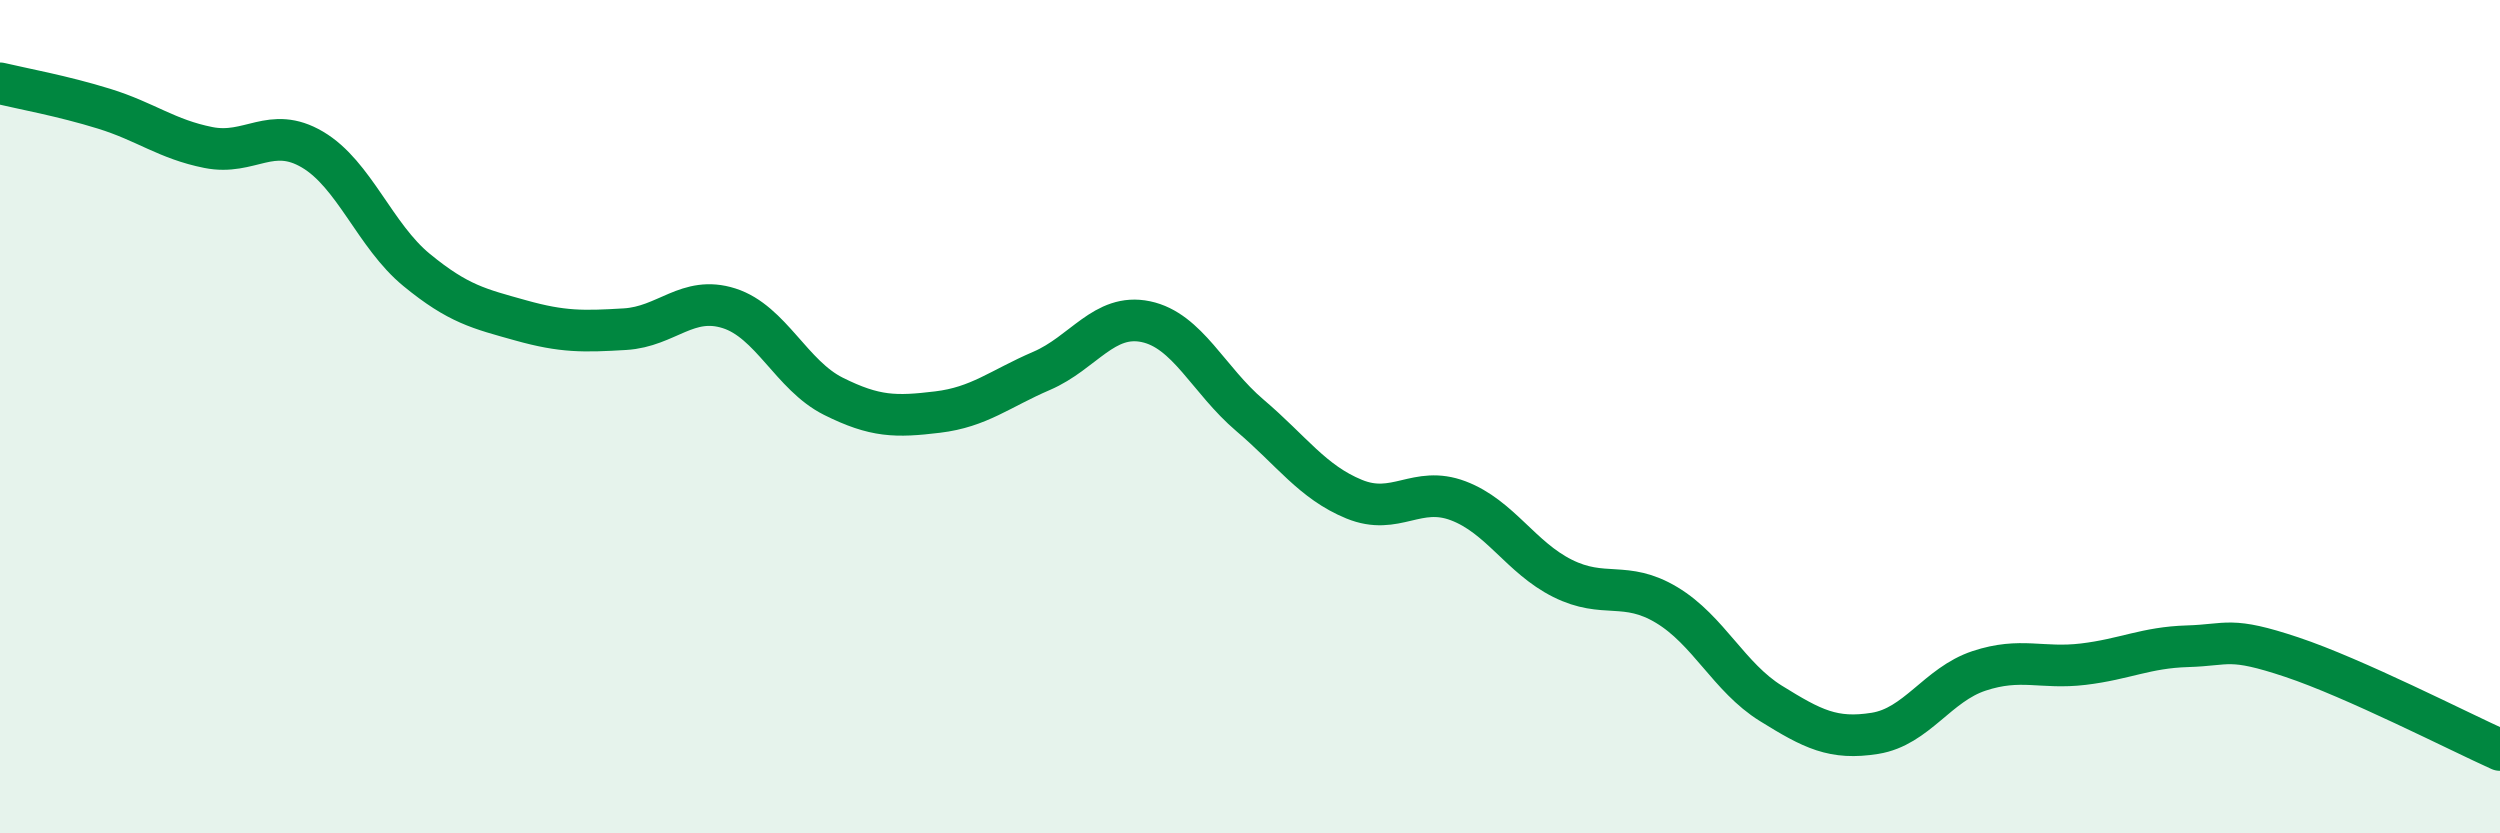 
    <svg width="60" height="20" viewBox="0 0 60 20" xmlns="http://www.w3.org/2000/svg">
      <path
        d="M 0,2 C 0.5,2.12 1.5,2.3 2.5,2.61 C 3.5,2.92 4,3.34 5,3.54 C 6,3.74 6.5,3 7.5,3.59 C 8.5,4.18 9,5.66 10,6.48 C 11,7.3 11.5,7.41 12.5,7.69 C 13.5,7.97 14,7.96 15,7.9 C 16,7.84 16.5,7.08 17.5,7.4 C 18.5,7.72 19,9.01 20,9.51 C 21,10.01 21.5,10.01 22.5,9.89 C 23.5,9.77 24,9.33 25,8.9 C 26,8.47 26.5,7.51 27.5,7.72 C 28.5,7.93 29,9.12 30,9.97 C 31,10.82 31.5,11.57 32.5,11.98 C 33.5,12.39 34,11.64 35,12.02 C 36,12.4 36.5,13.38 37.5,13.88 C 38.5,14.38 39,13.92 40,14.52 C 41,15.12 41.5,16.26 42.5,16.88 C 43.5,17.5 44,17.76 45,17.6 C 46,17.44 46.5,16.43 47.5,16.1 C 48.5,15.77 49,16.06 50,15.94 C 51,15.82 51.5,15.54 52.5,15.51 C 53.5,15.48 53.5,15.27 55,15.77 C 56.5,16.27 59,17.55 60,18L60 20L0 20Z"
        fill="#008740"
        opacity="0.1"
        stroke-linecap="round"
        stroke-linejoin="round"
      />
      <path
        d="M 0,2 C 0.5,2.12 1.5,2.3 2.5,2.61 C 3.5,2.92 4,3.34 5,3.54 C 6,3.74 6.5,3 7.5,3.59 C 8.5,4.18 9,5.66 10,6.48 C 11,7.3 11.5,7.41 12.5,7.69 C 13.5,7.97 14,7.96 15,7.9 C 16,7.84 16.5,7.08 17.5,7.4 C 18.5,7.72 19,9.01 20,9.51 C 21,10.01 21.5,10.01 22.5,9.89 C 23.5,9.77 24,9.33 25,8.9 C 26,8.47 26.5,7.51 27.5,7.72 C 28.5,7.93 29,9.12 30,9.97 C 31,10.82 31.5,11.57 32.5,11.98 C 33.5,12.39 34,11.64 35,12.02 C 36,12.4 36.5,13.38 37.5,13.88 C 38.5,14.38 39,13.92 40,14.52 C 41,15.12 41.5,16.26 42.5,16.88 C 43.5,17.5 44,17.76 45,17.6 C 46,17.44 46.5,16.43 47.5,16.1 C 48.5,15.77 49,16.06 50,15.94 C 51,15.82 51.5,15.54 52.5,15.51 C 53.5,15.48 53.5,15.27 55,15.77 C 56.5,16.27 59,17.55 60,18"
        stroke="#008740"
        stroke-width="1"
        fill="none"
        stroke-linecap="round"
        stroke-linejoin="round"
      />
    </svg>
  